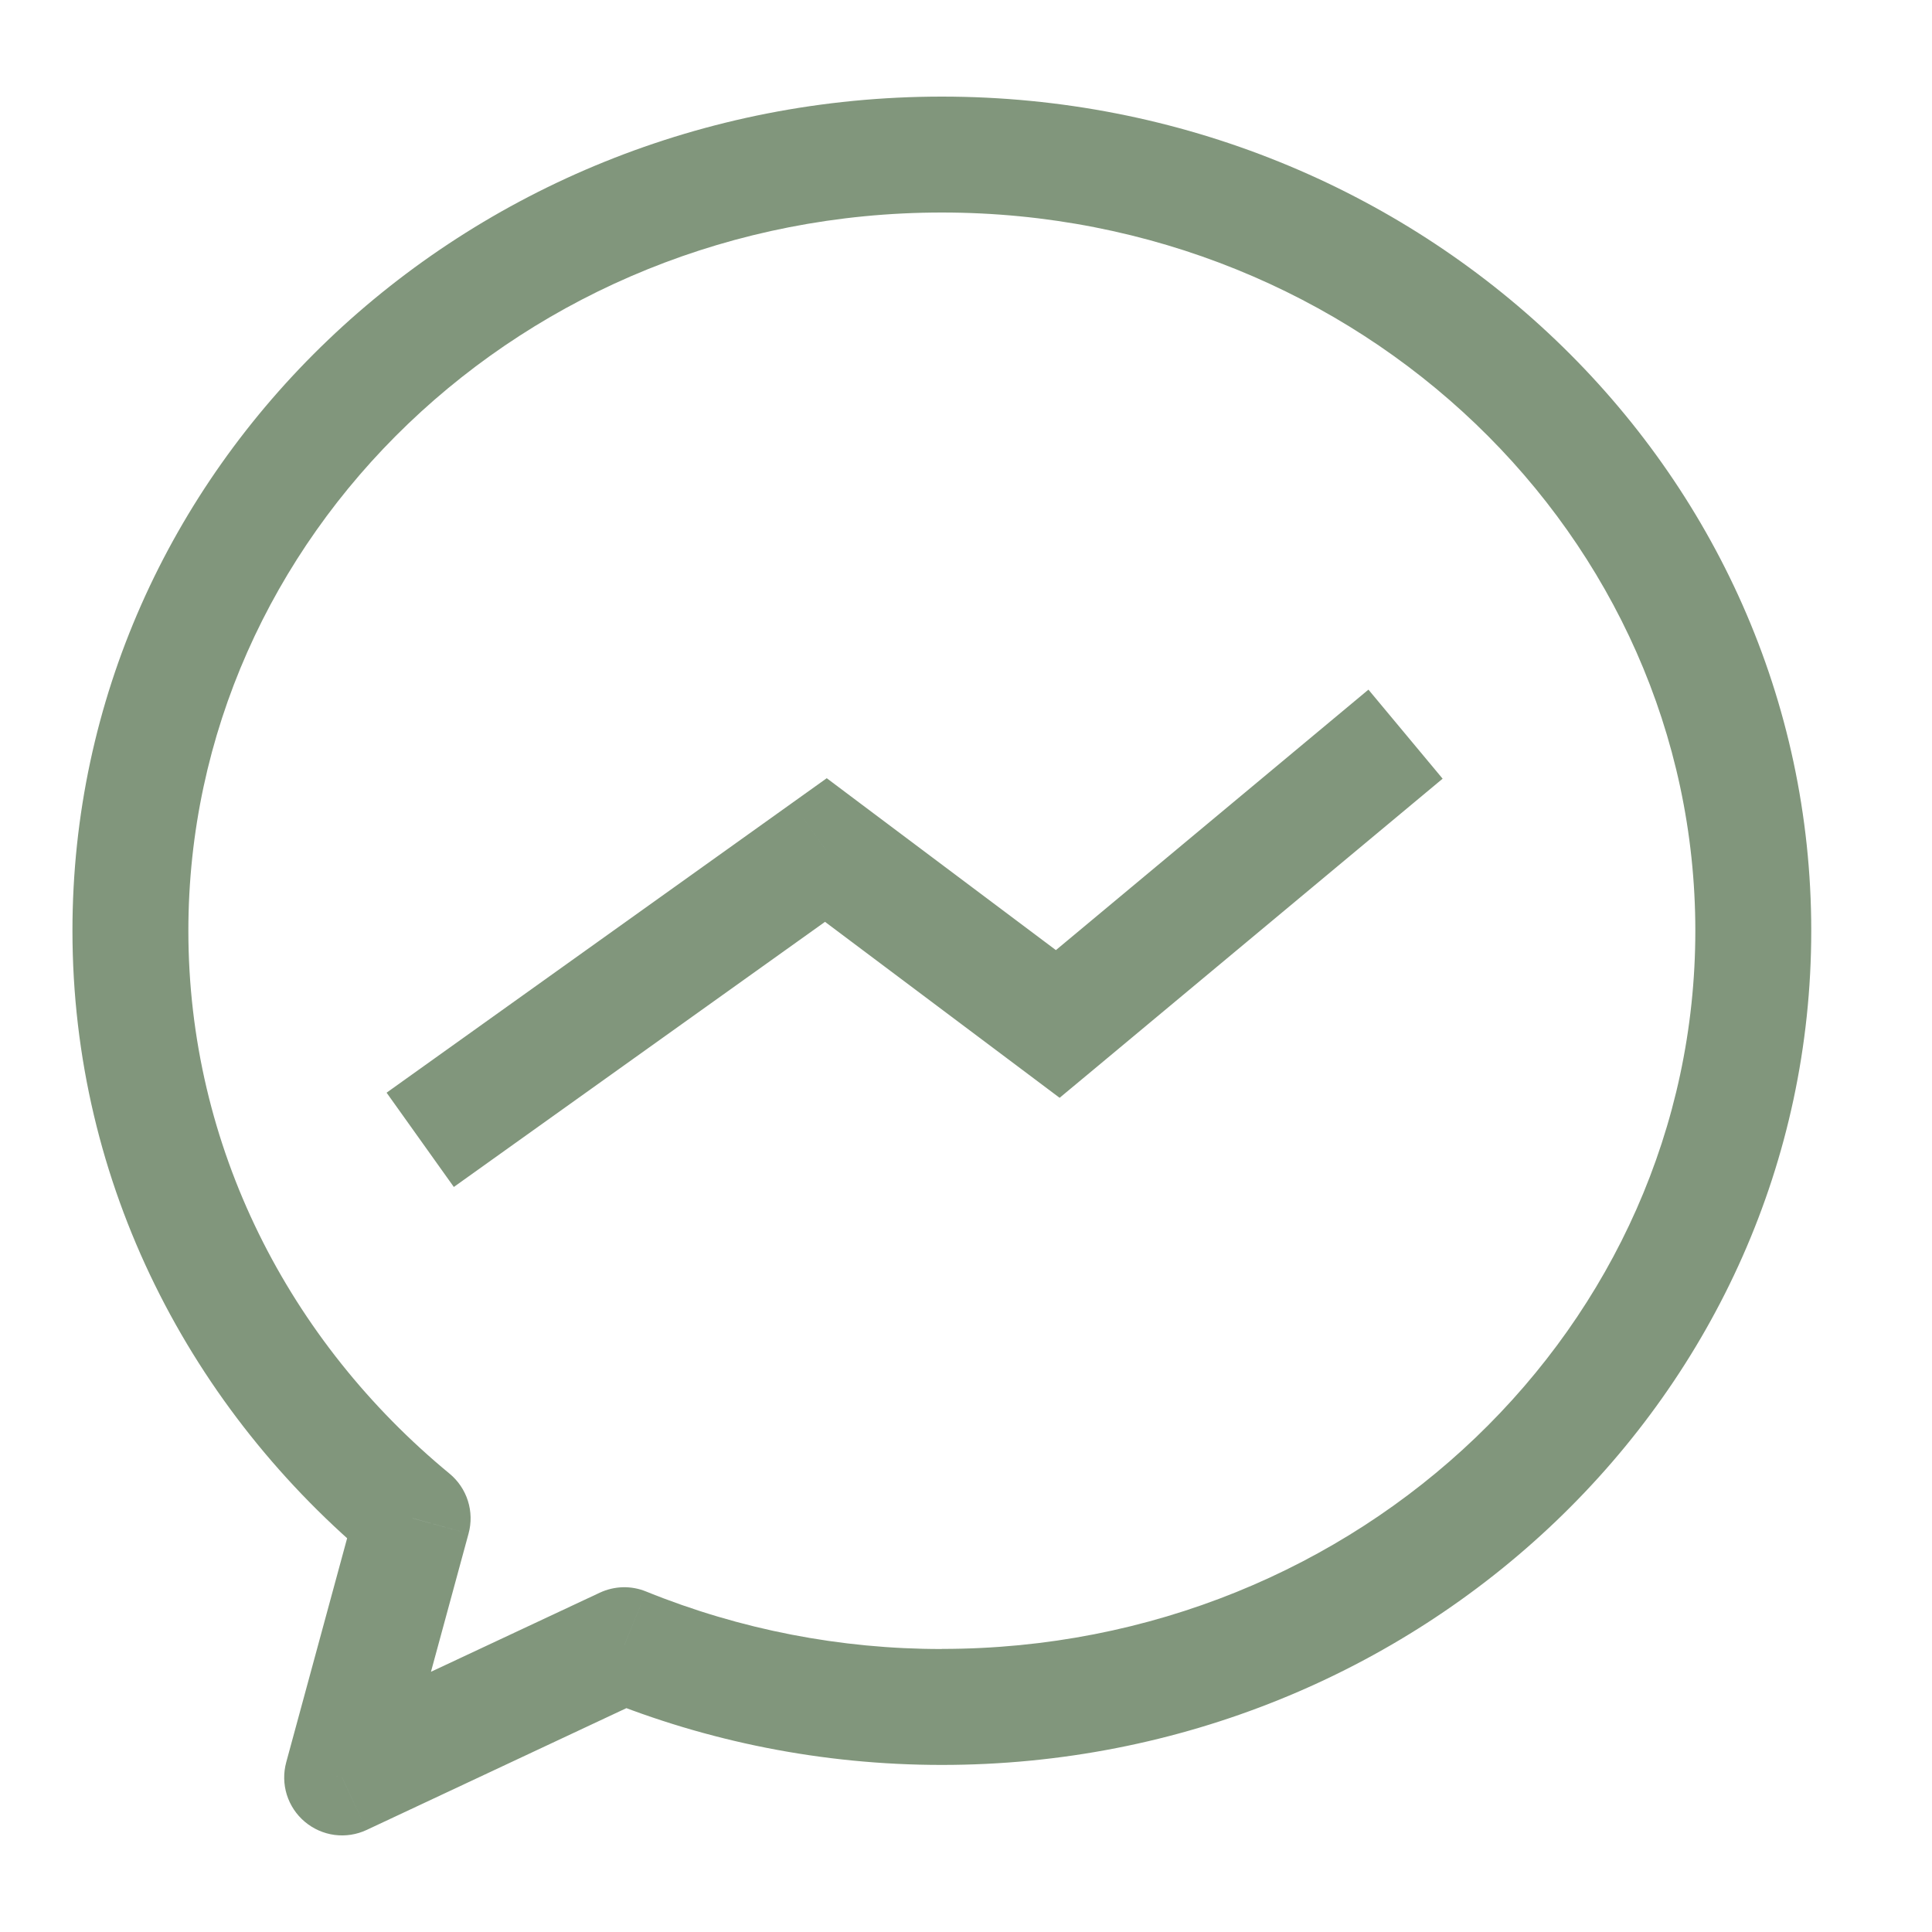 <svg xmlns="http://www.w3.org/2000/svg" fill="none" viewBox="0 0 40 40" height="40" width="40">
<path fill="#81967C" d="M8.544 31.434L9.701 31.751C9.762 31.528 9.757 31.292 9.687 31.072C9.617 30.852 9.485 30.657 9.307 30.51L8.544 31.434ZM7.082 36.8L5.926 36.486C5.866 36.707 5.87 36.94 5.938 37.158C6.007 37.377 6.136 37.571 6.311 37.718C6.486 37.865 6.7 37.96 6.926 37.99C7.153 38.02 7.384 37.984 7.591 37.887L7.082 36.8ZM12.926 34.062L13.378 32.951C13.225 32.888 13.06 32.858 12.895 32.862C12.73 32.867 12.567 32.905 12.418 32.975L12.926 34.062ZM17.1 17.6L17.82 16.64L17.117 16.112L16.402 16.623L17.1 17.6ZM21.9 21.2L21.18 22.16L21.938 22.729L22.668 22.122L21.9 21.2ZM19.5 2C9.61 2 1.5 9.682 1.5 19.27H3.9C3.9 11.108 10.834 4.4 19.5 4.4V2ZM1.5 19.27C1.5 24.522 3.955 29.204 7.781 32.36L9.307 30.51C5.988 27.774 3.9 23.749 3.9 19.27H1.5ZM7.385 31.119L5.926 36.486L8.242 37.115L9.701 31.751L7.385 31.119ZM7.591 37.887L13.435 35.147L12.418 32.975L6.574 35.713L7.591 37.887ZM12.475 35.173C14.635 36.051 17.011 36.541 19.5 36.541V34.141C17.402 34.143 15.322 33.739 13.378 32.951L12.475 35.173ZM19.5 36.541C29.39 36.541 37.5 28.856 37.5 19.27H35.1C35.1 27.431 28.166 34.139 19.5 34.139V36.541ZM37.5 19.27C37.5 9.682 29.39 2 19.5 2V4.4C28.166 4.4 35.1 11.108 35.1 19.27H37.5ZM9.396 24.575L17.796 18.575L16.402 16.623L8.004 22.623L9.396 24.575ZM16.38 18.56L21.18 22.16L22.62 20.24L17.82 16.64L16.38 18.56ZM22.668 22.122L29.868 16.122L28.332 14.278L21.132 20.279L22.668 22.122Z"></path>
</svg>
